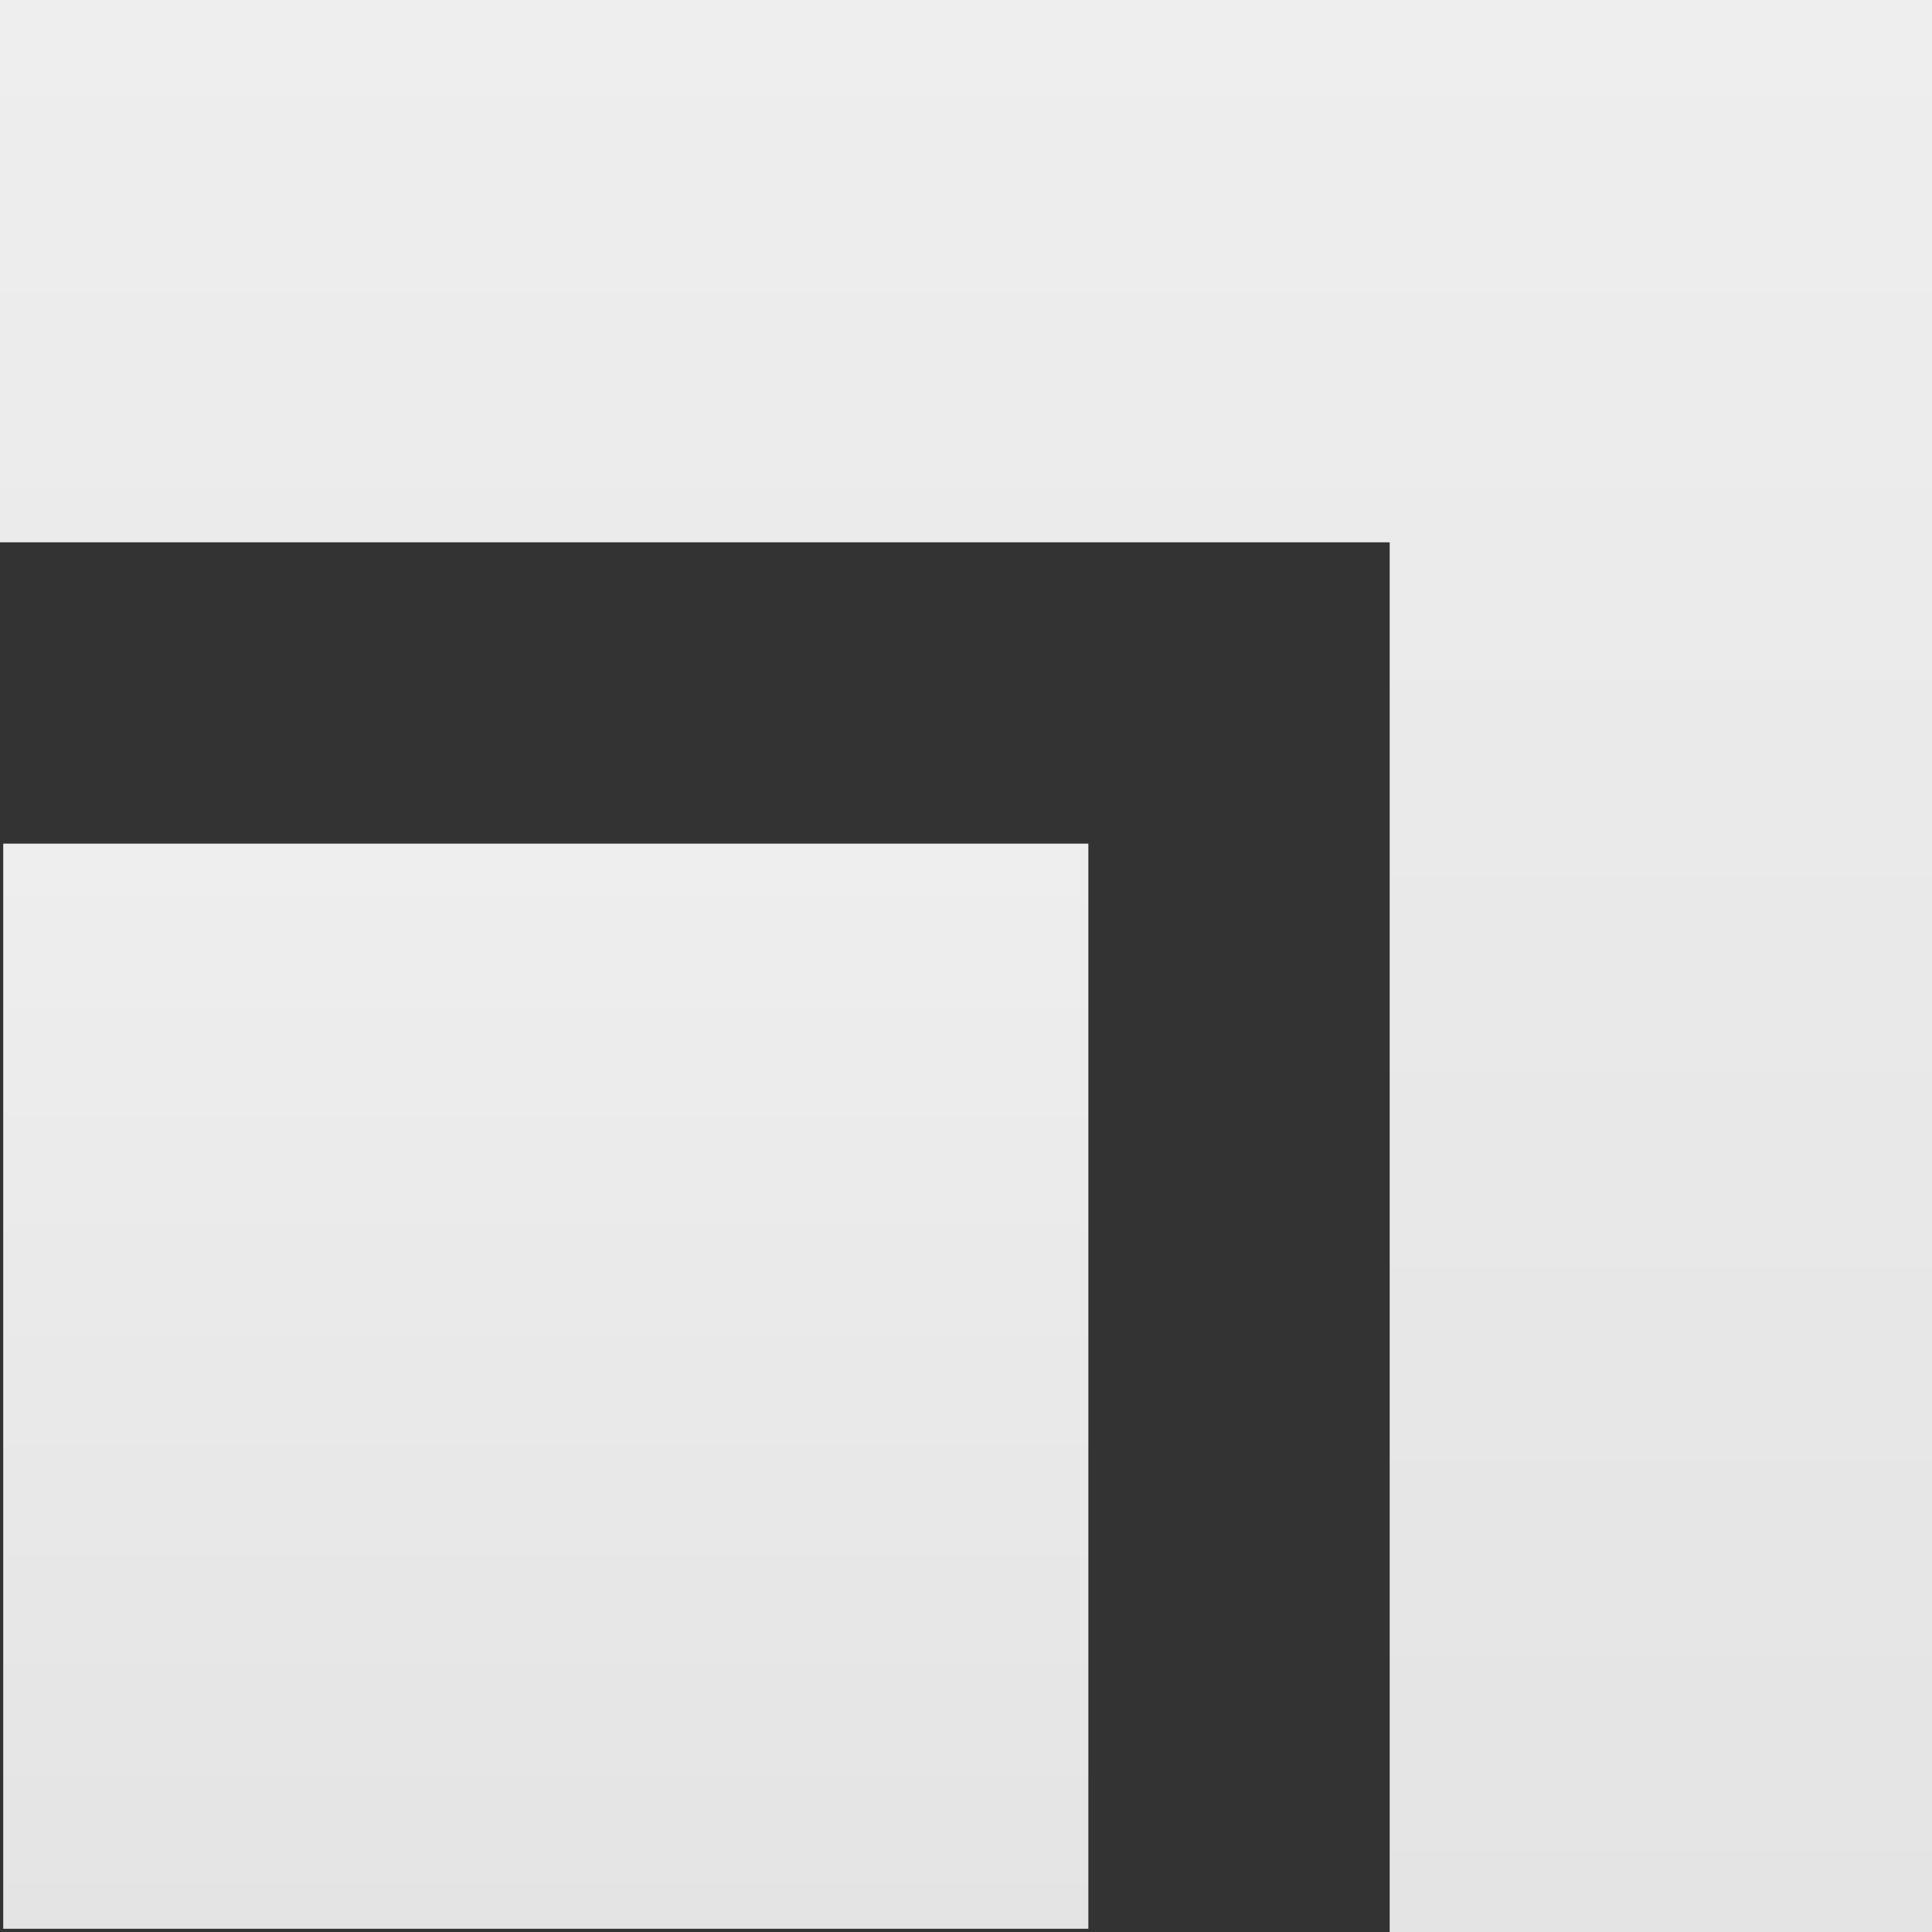 <svg width="600" height="600" viewBox="0 0 600 600" fill="none" xmlns="http://www.w3.org/2000/svg">
<rect x="0" y="0" width="600" height="600" fill="#333333" stroke="none"/>
<path d="M1 262L338 262L338 599L1 599L1 262Z" fill="url(#paint0_linear_891_608)"/>
<path d="M0 0L600 -0L600 168.421L2.94477e-05 168.421L0 0Z" fill="url(#paint1_linear_891_608)"/>
<path d="M431.579 600L431.579 -7.54596e-05L600 -0L600 600L431.579 600Z" fill="url(#paint2_linear_891_608)"/>
<defs>
<linearGradient id="paint0_linear_891_608" x1="169.5" y1="262" x2="169.5" y2="601.808" gradientUnits="userSpaceOnUse">
<stop stop-color="#EEEEEE"/>
<stop offset="1" stop-color="#E4E4E4"/>
</linearGradient>
<linearGradient id="paint1_linear_891_608" x1="300" y1="-5.24537e-05" x2="300" y2="605" gradientUnits="userSpaceOnUse">
<stop stop-color="#EEEEEE"/>
<stop offset="1" stop-color="#E4E4E4"/>
</linearGradient>
<linearGradient id="paint2_linear_891_608" x1="300" y1="-5.24537e-05" x2="300" y2="605" gradientUnits="userSpaceOnUse">
<stop stop-color="#EEEEEE"/>
<stop offset="1" stop-color="#E4E4E4"/>
</linearGradient>
</defs>
</svg>
